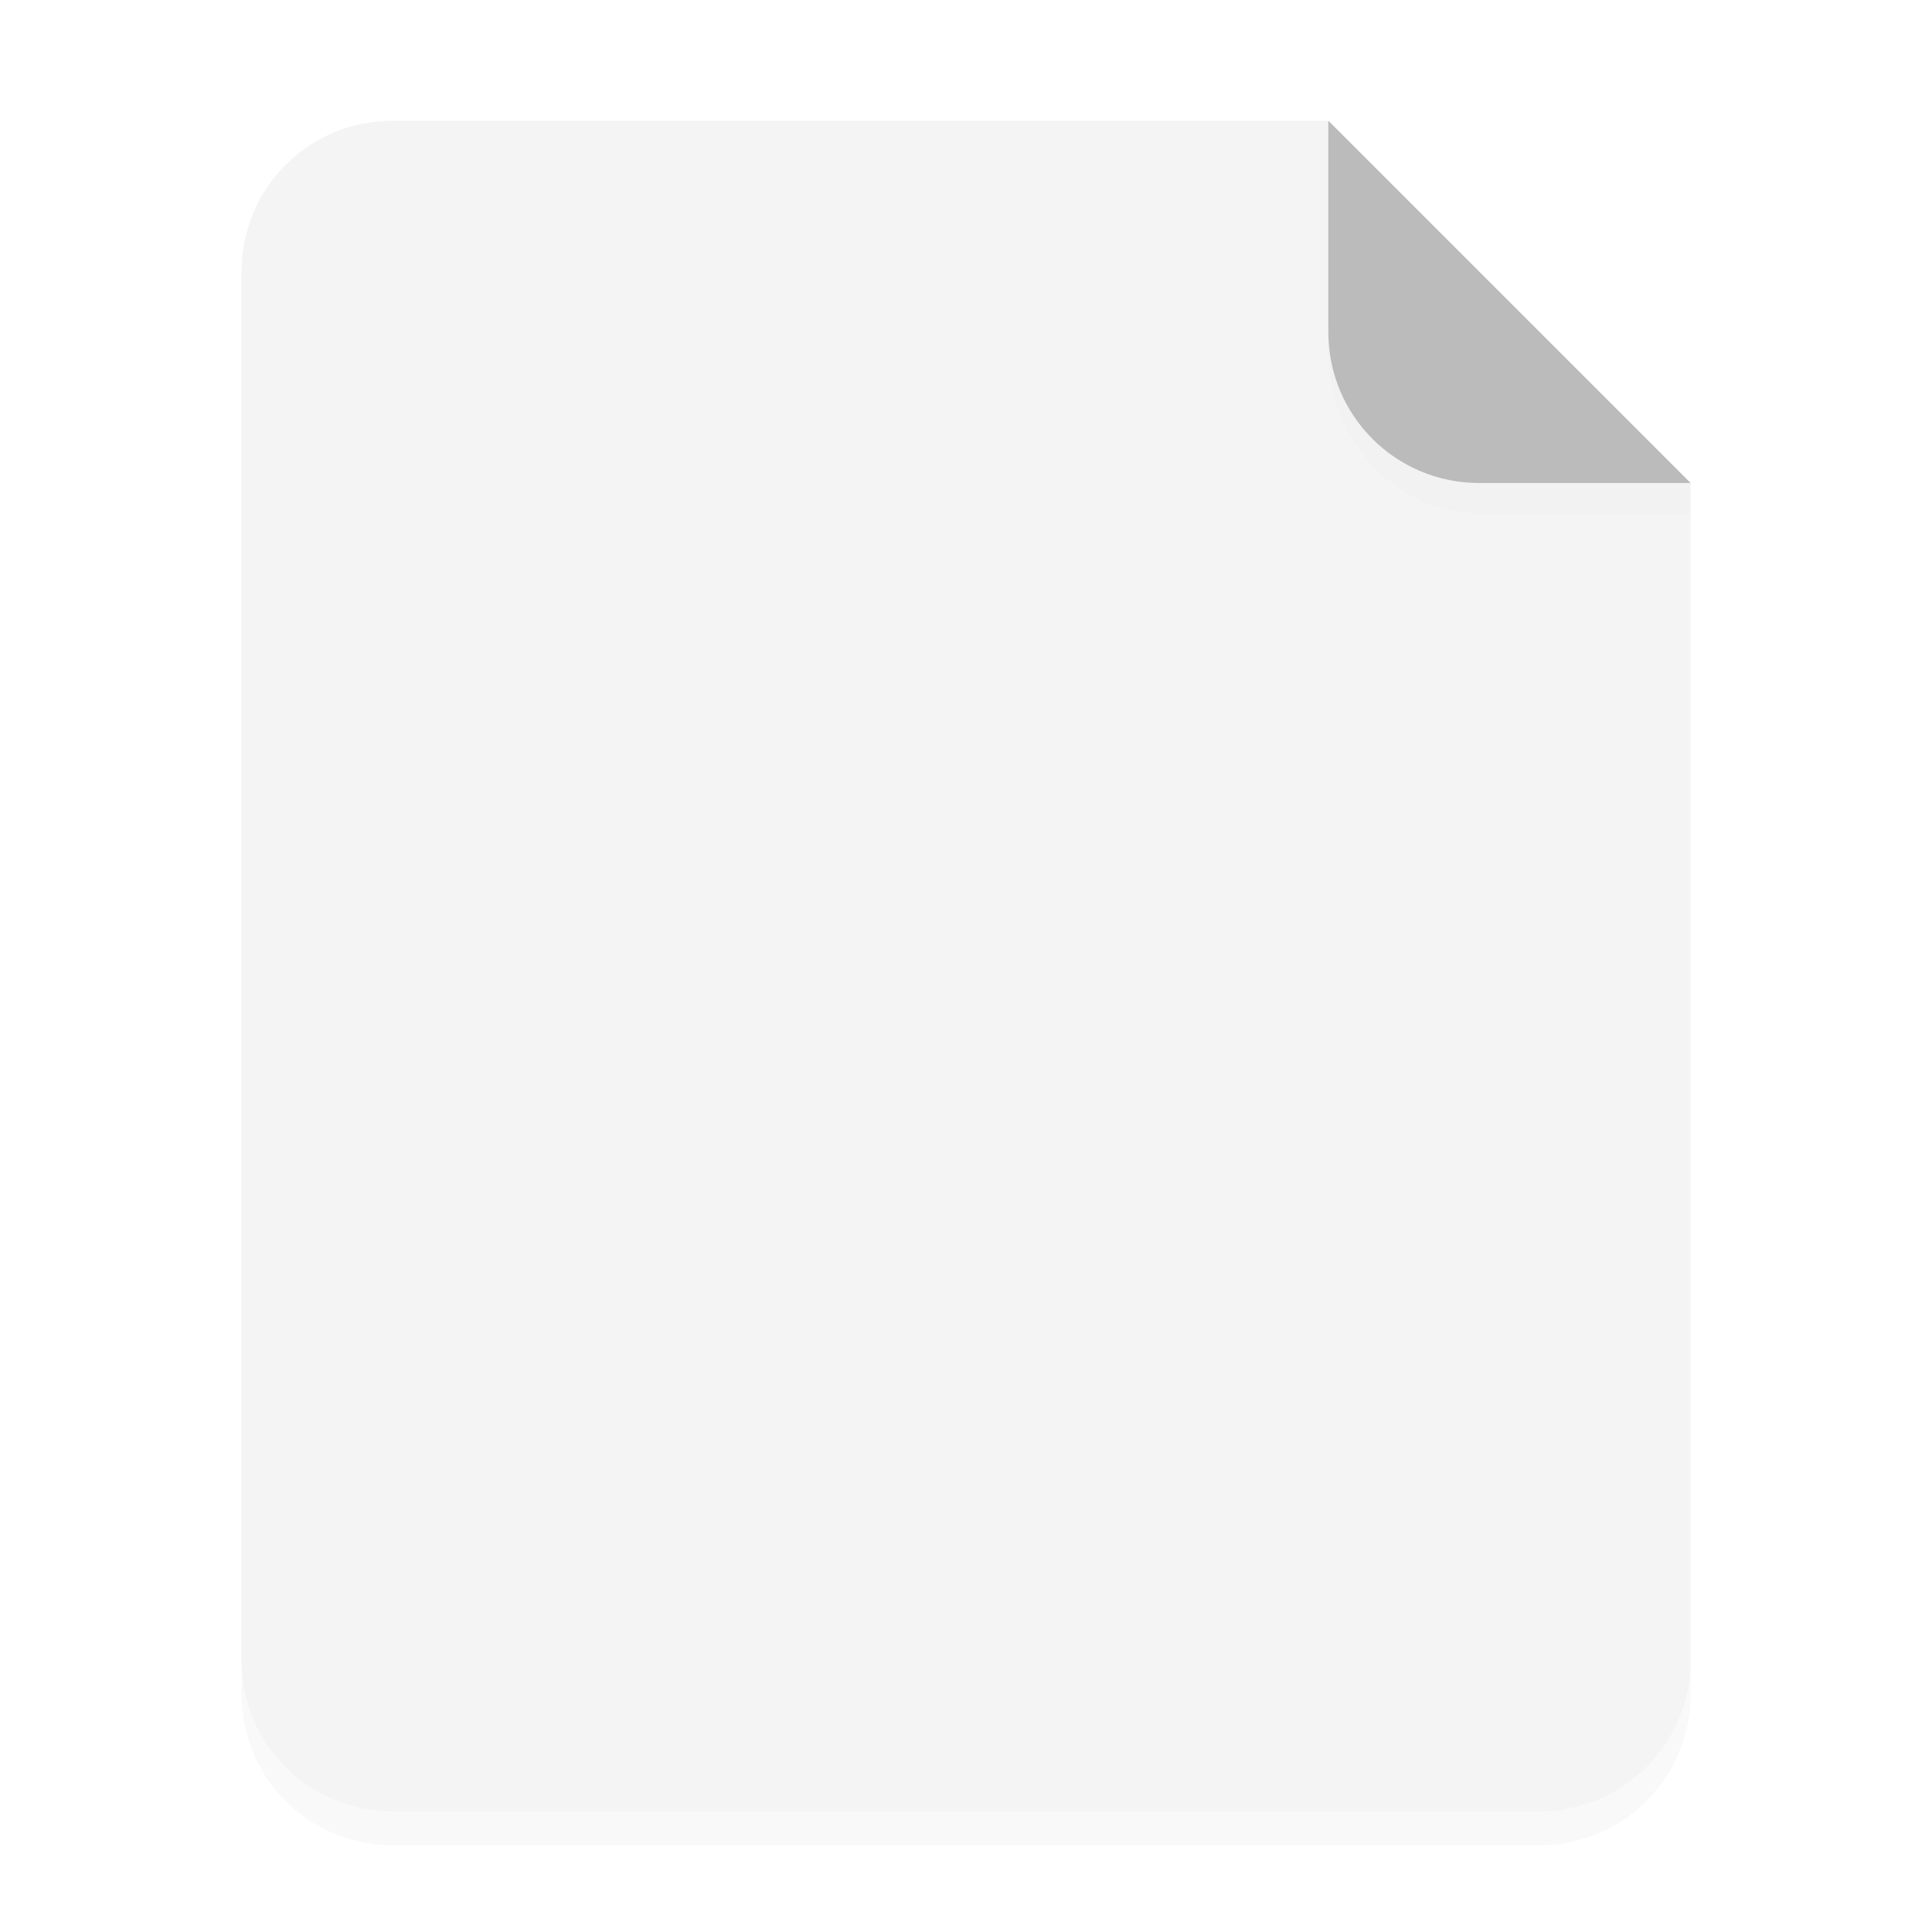 <svg xmlns="http://www.w3.org/2000/svg" viewBox="0 0 64 64"><defs><filter id="a" width="1.078" height="1.067" x="-.039" y="-.033" color-interpolation-filters="sRGB"><feGaussianBlur stdDeviation=".206"/></filter><filter id="b" width="1.113" height="1.225" x="-.056" y="-.113" color-interpolation-filters="sRGB"><feGaussianBlur stdDeviation=".281"/></filter></defs><path d="M3.44 1.354a1.32 1.32 0 0 0-1.323 1.323v12.171c0 .733.59 1.323 1.323 1.323h10.053a1.32 1.32 0 0 0 1.323-1.323V4.53l-3.175-3.175z" filter="url(#a)" opacity=".15" style="paint-order:stroke fill markers" transform="scale(3.78)"/><g fill-rule="evenodd"><path fill="#f4f4f4" d="M13 4c-2.77 0-5 2.23-5 5v46c0 2.77 2.23 5 5 5h38c2.77 0 5-2.23 5-5V16L44 4z" style="paint-order:stroke fill markers"/><path fill="#bbb" d="m14.816 4.233-3.175-3.175V2.91c0 .733.59 1.323 1.323 1.323z" style="paint-order:stroke fill markers" transform="scale(3.78)"/></g><path d="M43.998 10.999v.586c0 3 2.23 5.416 5 5.416h7v-1.002h-7a4.99 4.99 0 0 1-5.004-5z" filter="url(#b)" opacity=".1" style="paint-order:stroke fill markers"/></svg>